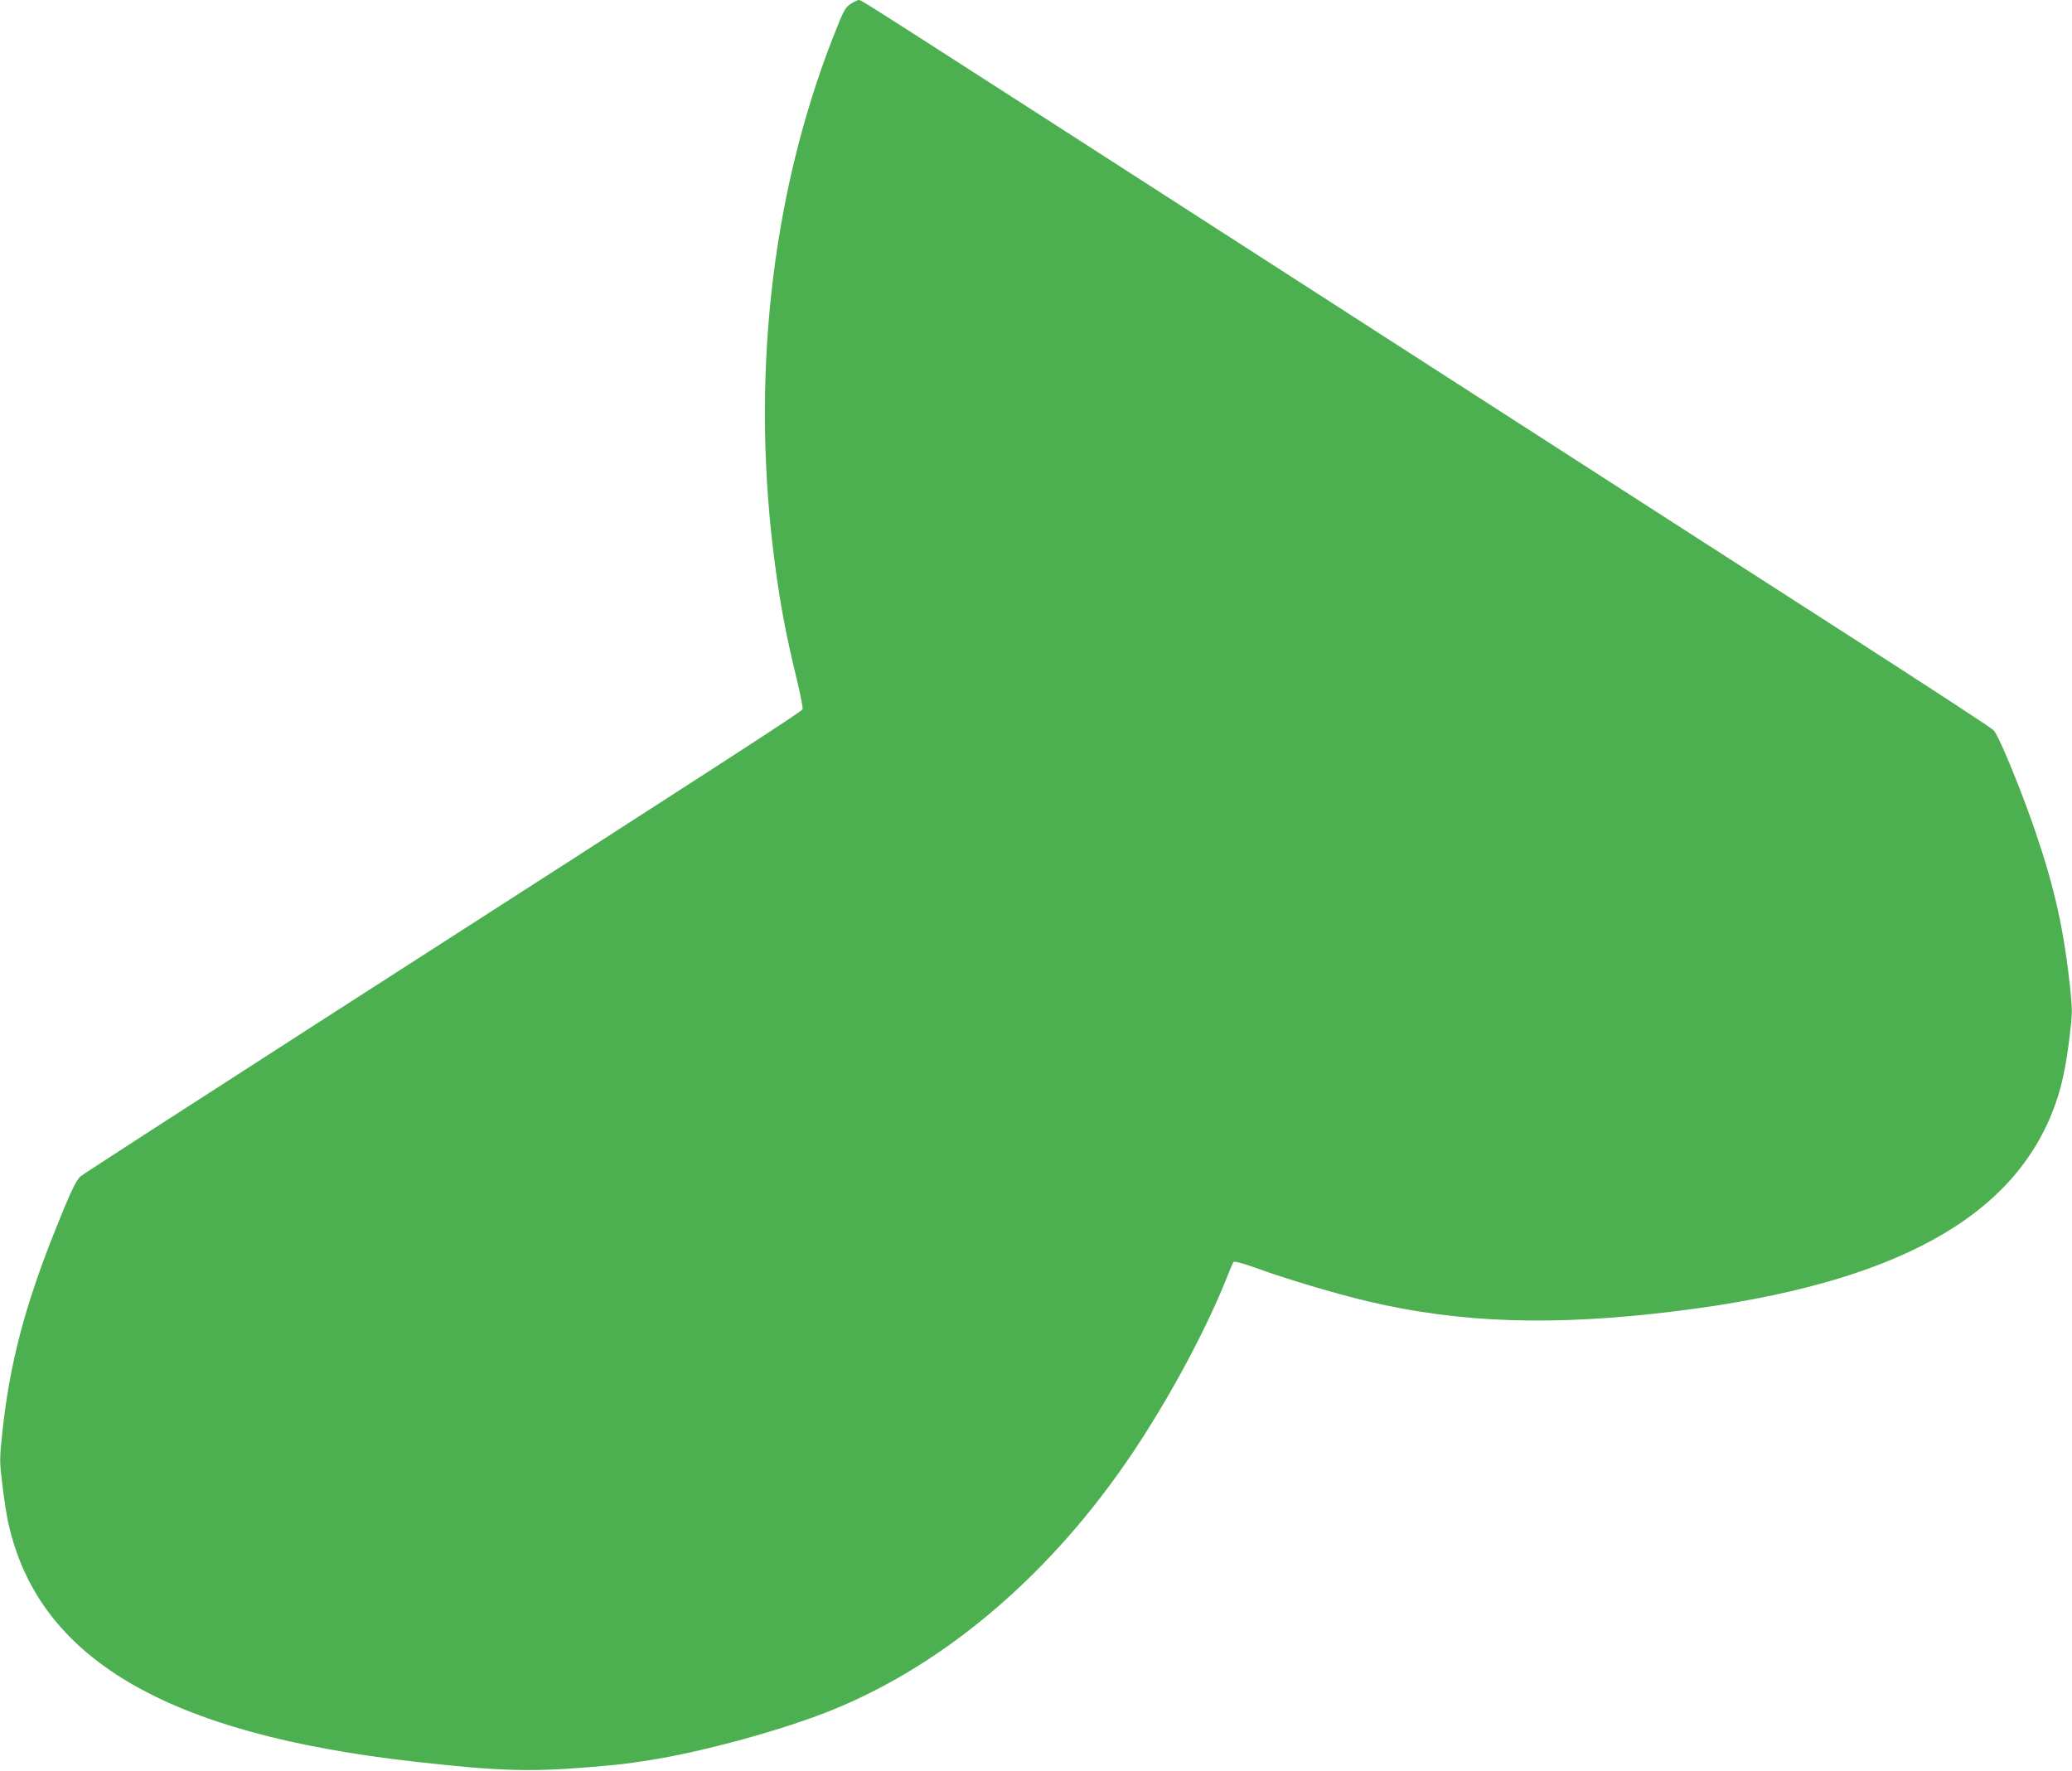 <?xml version="1.0" standalone="no"?>
<!DOCTYPE svg PUBLIC "-//W3C//DTD SVG 20010904//EN"
 "http://www.w3.org/TR/2001/REC-SVG-20010904/DTD/svg10.dtd">
<svg version="1.0" xmlns="http://www.w3.org/2000/svg"
 width="1280pt" height="1094pt" viewBox="0 0 1280 1094"
 preserveAspectRatio="xMidYMid meet">
<g transform="translate(0,1094) scale(0.1,-0.1)"
fill="#4caf50" stroke="none">
<path d="M5265 10922 c-45 -28 -49 -35 -119 -213 -386 -987 -511 -2136 -356
-3274 35 -257 67 -422 132 -691 23 -94 39 -178 36 -186 -6 -15 -446 -300
-2983 -1930 -802 -516 -1468 -946 -1478 -956 -28 -25 -65 -104 -154 -327 -191
-477 -284 -833 -329 -1258 -17 -161 -17 -175 0 -315 9 -81 26 -186 36 -235
183 -842 974 -1309 2515 -1481 519 -59 718 -64 1095 -32 188 16 191 17 350 41
330 51 836 190 1135 312 707 288 1361 851 1859 1598 234 351 458 772 586 1100
13 33 27 64 31 69 5 5 62 -10 136 -37 190 -69 491 -159 694 -207 575 -136
1157 -154 1914 -59 1339 167 2085 577 2333 1280 40 113 67 242 88 421 16 129
16 162 5 270 -38 371 -95 630 -215 984 -89 261 -226 595 -260 632 -11 13 -403
269 -871 570 -467 300 -2013 1295 -3435 2211 -2711 1746 -2688 1731 -2704
1731 -6 0 -24 -8 -41 -18z"/>
</g>
</svg>
